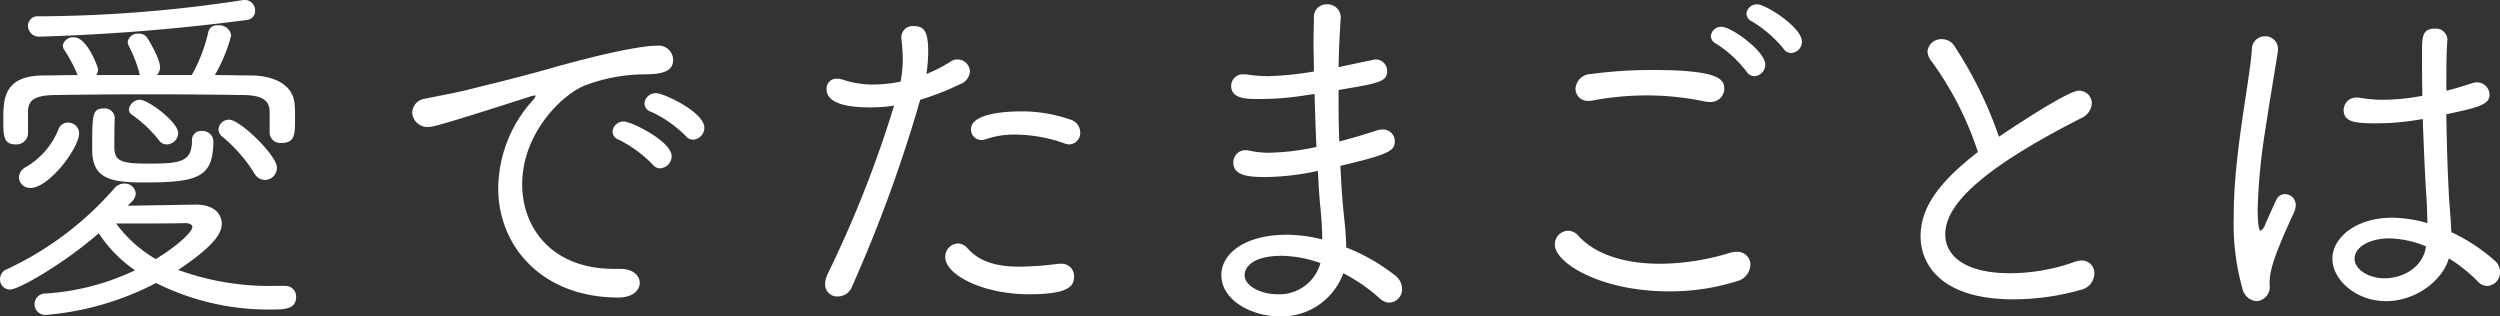 <svg xmlns="http://www.w3.org/2000/svg" width="344.5" height="43.594" viewBox="0 0 344.5 43.594"><rect x="0" y="0" width="344.5" height="43.594" fill="#333333" stroke="none"/><path d="M39.357 39.397h-1.4a36.894 36.894 0 01-13.4-2.2c5.4-3.6 6-5.3 6-6.35 0-1.45-1.15-2.65-3.55-2.65h-.1l-9.3.15.6-.6a1.668 1.668 0 00.5-1.1 1.51 1.51 0 00-1.6-1.351 1.76 1.76 0 00-1.3.6 44.591 44.591 0 01-14.851 11.2 1.454 1.454 0 00-.95 1.4 1.365 1.365 0 001.4 1.4c1.15 0 7.25-3.45 12.2-7.75a18.553 18.553 0 005 5.1 33.628 33.628 0 01-12.3 3.2 1.477 1.477 0 100 2.951 39.937 39.937 0 0015.2-4.4 34.508 34.508 0 0016.1 3.651c1.6 0 3.2-.05 3.2-1.751a1.46 1.46 0 00-1.449-1.5zm-2.2-24.051v3a1.458 1.458 0 001.65 1.35c1.85 0 1.85-1.2 1.85-3.4 0-.7 0-1.35-.05-1.8-.1-2.55-2.4-4.05-6-4.1-1.6 0-3.25-.05-5-.05a22.184 22.184 0 002.25-5.451 1.636 1.636 0 00-1.8-1.4 1.194 1.194 0 00-1.35.9 21.9 21.9 0 01-2.2 5.8l-.1.15h-4.8a1.562 1.562 0 00.45-1.051c0-1.2-1.6-3.9-1.9-4.25a1.323 1.323 0 00-1.05-.4 1.366 1.366 0 00-1.5 1.1.9.9 0 00.1.5 19.02 19.02 0 011.45 3.651 1.2 1.2 0 00.15.45h-6.05a1.384 1.384 0 00.25-.8c0-.3-1.5-4.4-3.3-4.4a1.422 1.422 0 00-1.55 1.1 1.3 1.3 0 00.15.55 21.182 21.182 0 011.851 3.451l.05.1c-1.651 0-3.251.05-4.751.05-5.45.05-5.5 3.25-5.5 6.1 0 2.3.05 3.4 1.7 3.4a1.577 1.577 0 001.7-1.45v-2.95c0-1.5.6-2.35 3.65-2.4 3.4-.05 8.1-.1 12.851-.1 4.8 0 9.651.05 13.251.1 2.848.05 3.498.95 3.548 2.25zm-3.1-12.6a1.246 1.246 0 001.1-1.3 1.43 1.43 0 00-1.5-1.45c-.15 0-.25.05-.4.05a189 189 0 01-27.9 2.2 1.33 1.33 0 00-1.5 1.35 1.506 1.506 0 001.65 1.45 281.6 281.6 0 0028.55-2.301zM15.806 16.197a1.366 1.366 0 00-1.5-1.25c-1.6 0-1.6.85-1.6 5.65 0 3.95 2.35 4.55 7.15 4.55 7.751 0 9.5-.85 9.551-5.75a1.5 1.5 0 00-1.6-1.35 1.233 1.233 0 00-1.351 1.25c0 3.1-1.65 3.25-6.25 3.25-3.8 0-4.4-.5-4.45-2.25 0-.55 0-2.75.05-4.05v-.05zm-11.6 9.7c2.55 0 6.7-5.5 6.7-7.55a1.506 1.506 0 00-1.551-1.45 1.392 1.392 0 00-1.35 1.05 10.561 10.561 0 01-4.4 5.05 1.727 1.727 0 00-1 1.45 1.521 1.521 0 001.6 1.449zm17.251 9.8a18 18 0 01-5.45-4.9c3.15 0 8.4 0 9.4-.05h.15c.55 0 .95.2.95.55-.001.6-1.951 2.55-5.051 4.4zm15.051-10.9a1.675 1.675 0 001.65-1.7c0-1.7-5.1-6.6-6.55-6.6a1.442 1.442 0 00-1.5 1.3 1.3 1.3 0 00.55 1.05 21.027 21.027 0 014.4 5.05 1.7 1.7 0 001.449.899zm-11.951-6.45c0-1.5-4.1-4.6-5.3-4.6a1.561 1.561 0 00-1.5 1.35.937.937 0 00.4.7 16.925 16.925 0 013.8 3.6 1.23 1.23 0 001 .5 1.6 1.6 0 001.599-1.551zm63.6 20.651c0-1-.9-1.95-2.7-1.95h-.9c-8.5 0-12.6-5.65-12.6-11.651 0-7.05 5.55-12.5 8.85-13.7a23.692 23.692 0 017.7-1.45c2.6 0 4.25-.3 4.25-2a1.991 1.991 0 00-2.2-1.95c-3.25 0-11.451 2.2-14.1 2.95-5.2 1.5-9.6 2.5-12.1 3.151-1.6.4-4.65.95-5.75 1.2a1.994 1.994 0 00-1.8 1.9 2.1 2.1 0 002.25 2c.5 0 1.9-.3 13.851-4.15a5.871 5.871 0 01.8-.2.108.108 0 01.1.1 2.416 2.416 0 01-.55.75 18.261 18.261 0 00-4.6 11.95c0 8.051 6.1 15.051 16.551 15.051 2.048-.002 2.948-1.052 2.948-2.002zm7.35-19.751a1.648 1.648 0 001.55-1.65c0-2.15-5.6-4.75-6.6-4.75a1.532 1.532 0 00-1.65 1.4 1.224 1.224 0 00.9 1.15 16.532 16.532 0 014.8 3.35 1.3 1.3 0 001 .499zm-4.55 3.95a1.691 1.691 0 001.6-1.65c0-2.1-5.6-4.8-6.55-4.8a1.516 1.516 0 00-1.6 1.4 1.226 1.226 0 00.85 1.1 17.052 17.052 0 014.7 3.45 1.3 1.3 0 001 .499zm32.249-8.65a157.525 157.525 0 01-9.151 23.2 3.2 3.2 0 00-.35 1.4 1.639 1.639 0 001.75 1.7 2.086 2.086 0 001.95-1.35 196.852 196.852 0 009.4-25.751 36.091 36.091 0 005.5-2.15 2.017 2.017 0 001.35-1.75 1.709 1.709 0 00-1.7-1.651 1.543 1.543 0 00-.9.25 19.772 19.772 0 01-3.4 1.751 20.934 20.934 0 00.25-3.051c0-2.8-.55-3.55-2-3.55a1.552 1.552 0 00-1.7 1.5v.2a28.252 28.252 0 01.2 2.9 17.44 17.44 0 01-.3 3.051 19.119 19.119 0 01-3.751.4 12.871 12.871 0 01-4.15-.65 3.361 3.361 0 00-.9-.15 1.349 1.349 0 00-1.4 1.45c0 2 3 2.5 5.9 2.5a19.824 19.824 0 003.402-.25zm24.8 23.551a1.691 1.691 0 00-1.8-1.75h-.35a45.054 45.054 0 01-5.35.4c-3.25 0-5.551-.7-7.2-2.55a1.808 1.808 0 00-1.3-.65 1.84 1.84 0 00-1.75 1.9c0 2.35 5.05 5.1 11.551 5.1 5.45-.001 6.2-1.101 6.2-2.451zm-.65-18.2a1.571 1.571 0 001.5-1.65 1.865 1.865 0 00-1.3-1.75 20.373 20.373 0 00-6.9-1.15c-1.45 0-6.851.15-6.851 2.45a1.453 1.453 0 001.4 1.5 2.51 2.51 0 00.6-.1 11.771 11.771 0 014.1-.65 20.521 20.521 0 016.75 1.2 1.765 1.765 0 00.702.148zm37.749 17.751a23.785 23.785 0 015 3.45 1.934 1.934 0 001.4.6 1.833 1.833 0 001.7-1.9 2.332 2.332 0 00-.9-1.8 26.671 26.671 0 00-6.8-3.9c0-1.95-.3-4.1-.45-5.8-.15-1.65-.25-3.5-.35-5.451 6.851-1.6 7.5-2.1 7.5-3.4a1.62 1.62 0 00-1.75-1.6 2.486 2.486 0 00-.8.15q-2.775.9-5.1 1.5c-.1-2.35-.1-4.7-.1-7.1 5.7-.95 6.7-1.15 6.7-2.651a1.582 1.582 0 00-1.65-1.55c-.1 0-4.551.95-5.051 1.05.05-2.4.15-4.7.3-6.8v-.1a1.818 1.818 0 00-1.95-1.75 1.729 1.729 0 00-1.75 1.85c0 .9-.05 2.05-.05 3.3s.05 2.6.05 4.1a43.145 43.145 0 01-6.4.65 20.369 20.369 0 01-2.6-.2 2.242 2.242 0 00-.55-.05 1.62 1.62 0 00-1.851 1.55c0 1.85 2.1 1.85 4 1.85a40.3 40.3 0 006.15-.5l1.35-.2c.05 2.4.15 4.9.25 7.3a32.9 32.9 0 01-6.5.8 12.205 12.205 0 01-2.55-.25 3.441 3.441 0 00-.65-.1 1.666 1.666 0 00-1.751 1.7c0 1.8 2.051 2 4.5 2a35.82 35.82 0 007.15-.85c.1 1.9.2 3.6.35 5.051.15 1.55.25 3 .25 4.4a20.279 20.279 0 00-4.9-.65c-5.75 0-9 2.6-9 5.55 0 3.5 4.2 5.7 8.051 5.7a9.035 9.035 0 008.753-5.951zm-3.15-1.4a5.864 5.864 0 01-5.9 4.3c-2.25 0-4.55-1.1-4.55-2.65 0-.85.8-2.65 5.15-2.65a16.81 16.81 0 015.301.998zm64.851-28.952a1.548 1.548 0 001.5-1.55c0-2-5-5.15-6.15-5.15a1.444 1.444 0 00-1.5 1.3 1.266 1.266 0 00.75 1.05 16.6 16.6 0 014.35 3.75 1.238 1.238 0 001.051.598zm-5.05 3.2a1.6 1.6 0 001.5-1.6c0-1.85-4.7-5.2-6-5.2a1.409 1.409 0 00-1.5 1.3 1.193 1.193 0 00.7 1 16.271 16.271 0 014.2 3.851 1.316 1.316 0 001.101.648zm-4.15 1.75c0-1.3-.65-2.6-9.851-2.6a62.231 62.231 0 00-8.5.551 2.166 2.166 0 00-2.151 2.05 1.673 1.673 0 001.8 1.65 2.051 2.051 0 00.55-.05 40.347 40.347 0 017.4-.7 39.175 39.175 0 018.151.85 2.642 2.642 0 00.6.05 1.847 1.847 0 002.002-1.802zm1.75 26.5a2.425 2.425 0 001.85-2.25 1.787 1.787 0 00-1.9-1.8 3.4 3.4 0 00-.95.15 33.437 33.437 0 01-9.6 1.5c-4.6 0-8.8-1.15-11.251-3.85a1.909 1.909 0 00-1.45-.7 1.881 1.881 0 00-1.8 1.9c0 2.55 6.351 6.45 15.7 6.45a30.626 30.626 0 009.402-1.4zm33.2-17.8c-5.55 4.3-7.9 7.751-7.9 11.651 0 3.4 2.351 8.65 12.8 8.65a34.318 34.318 0 009.251-1.3 2.363 2.363 0 001.9-2.25 1.731 1.731 0 00-1.8-1.8 3.416 3.416 0 00-1.1.25 26.569 26.569 0 01-8.8 1.5c-6.05 0-8.85-2.35-8.85-5.35 0-3.55 3.65-8.351 18.7-16a2.431 2.431 0 001.5-2.05 1.751 1.751 0 00-1.8-1.75c-1.65 0-10.8 6.2-11 6.35a55.826 55.826 0 00-6.2-12.6 2.015 2.015 0 00-1.65-.85 1.892 1.892 0 00-2 1.7 2.384 2.384 0 00.6 1.4 44.915 44.915 0 016.349 12.448zm65.2 10.451c-.05-1.65-.25-3.35-.3-4.6-.15-2.6-.3-6.9-.35-11.051 4.5-.95 5.95-1.35 5.95-2.7a1.728 1.728 0 00-1.75-1.7 2.51 2.51 0 00-.6.1c-1.1.35-2.3.75-3.6 1.05 0-2.851 0-5.4.15-7v-.1a1.6 1.6 0 00-1.75-1.45c-1.75 0-1.75 1.2-1.75 3.4 0 1.6 0 3.651.05 5.851a29.638 29.638 0 01-5.451.55 19.819 19.819 0 01-3.05-.25 1.876 1.876 0 00-.5-.05 1.725 1.725 0 00-1.85 1.7c0 1.75 1.75 1.85 4.75 1.85a36.613 36.613 0 006.151-.6c.15 4.3.35 8.55.5 10.751.1 1.3.1 2.5.15 3.6a18.135 18.135 0 00-4.851-.75c-5 0-8.25 2.75-8.25 5.65s3.25 5.85 7.4 5.85c4.051 0 7.751-2.8 8.651-5.9a21.6 21.6 0 014 3.2 1.734 1.734 0 001.3.6 1.873 1.873 0 001.75-1.9 2.09 2.09 0 00-.75-1.6 24.521 24.521 0 00-5.95-3.9zm-26.8 10.1a1.961 1.961 0 001.8-2.25c0-1.4 0-2.75 3.3-9.85a2.607 2.607 0 00.3-1.1 1.507 1.507 0 00-1.45-1.55 1.27 1.27 0 00-1.2.75c-.3.55-1.25 2.75-1.55 3.4a1.577 1.577 0 01-.65.9c-.35 0-.4-2.1-.4-3a81.378 81.378 0 011-10.551c.65-4.35 1.45-8.951 1.8-11.251v-.3a1.738 1.738 0 00-1.8-1.7 1.807 1.807 0 00-1.8 1.9c-.25 3.3-1.4 9.151-2.05 15.3a71.305 71.305 0 00-.45 7.951 32.386 32.386 0 001.2 9.6 2.157 2.157 0 001.949 1.75zm23.352-7.55l-.1.5c-.6 2.5-3.151 3.9-5.6 3.9-2.2 0-4.15-1.2-4.15-2.7 0-1.55 2-2.8 4.8-2.8a13.932 13.932 0 015.049 1.099z" fill="#fff" fill-rule="evenodd"/></svg>
